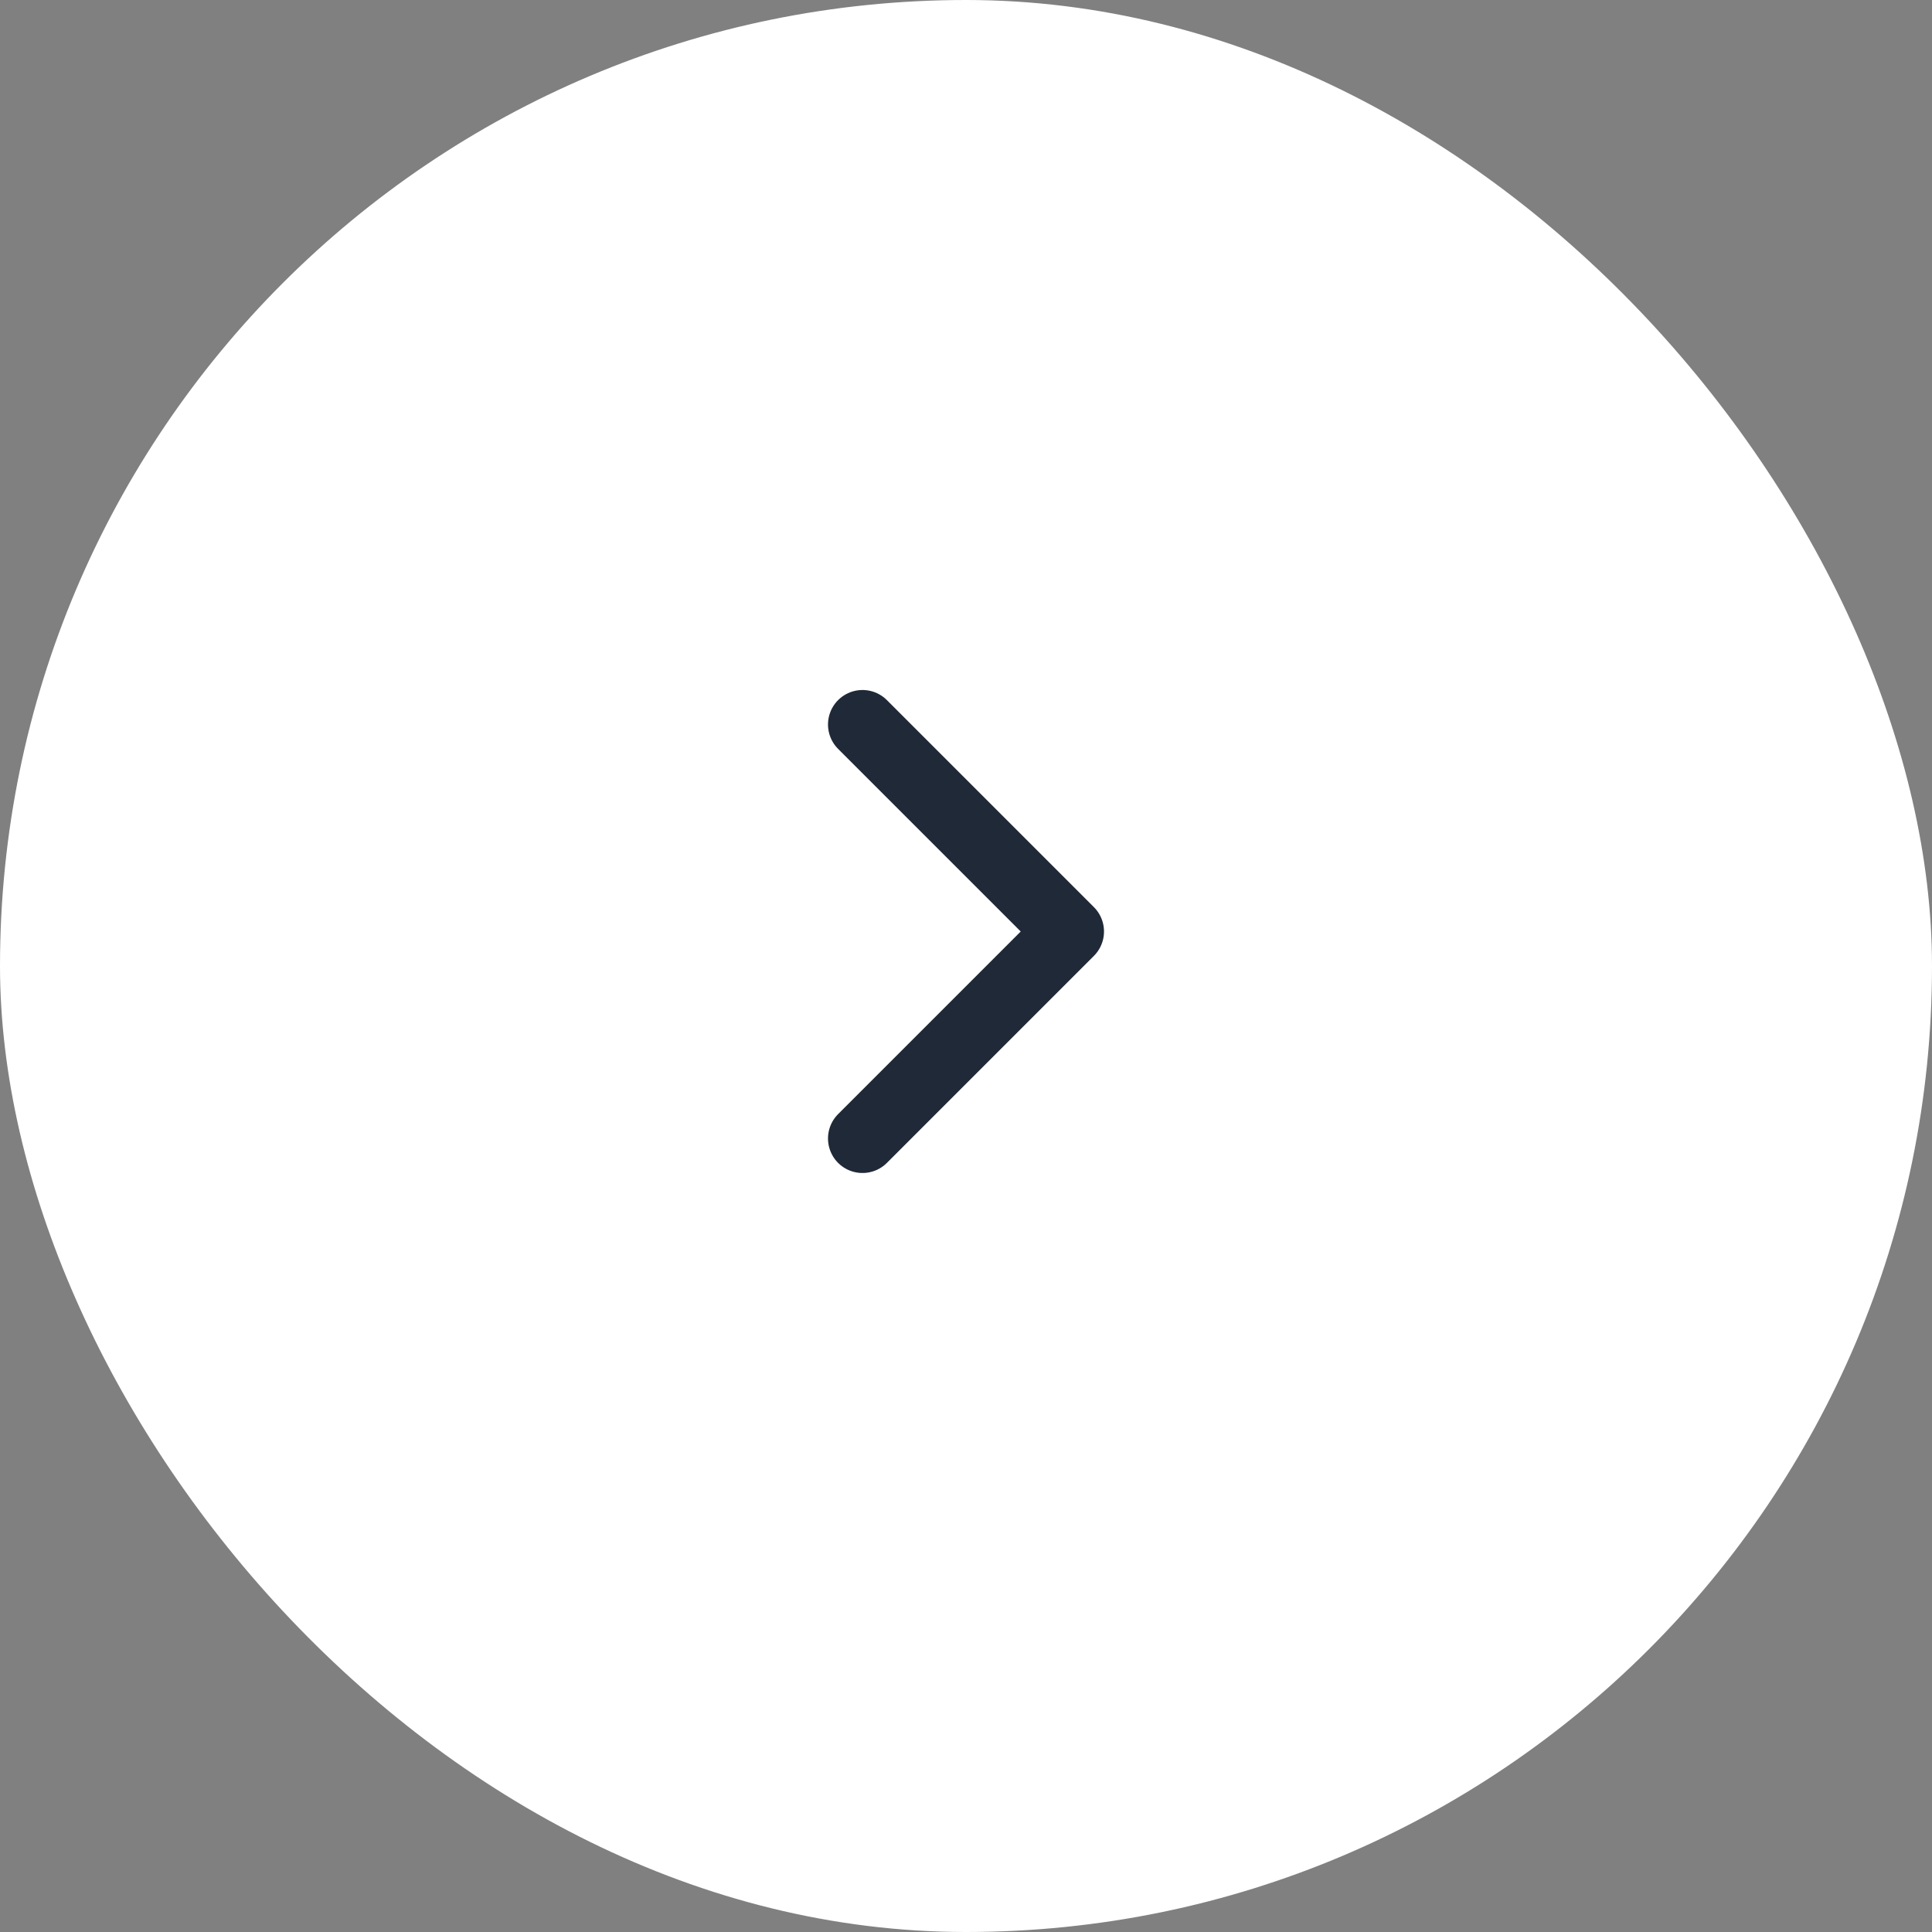 <svg width="56" height="56" viewBox="0 0 56 56" fill="none" xmlns="http://www.w3.org/2000/svg">
<rect x="0" y="0" width="56" height="56" fill="#808080" stroke="none"/>
<rect width="56" height="56" rx="28" fill="white"/>
<path d="M25 33L31 27L25 21" stroke="#1F2937" stroke-width="2" stroke-linecap="round" stroke-linejoin="round"/>
</svg>
